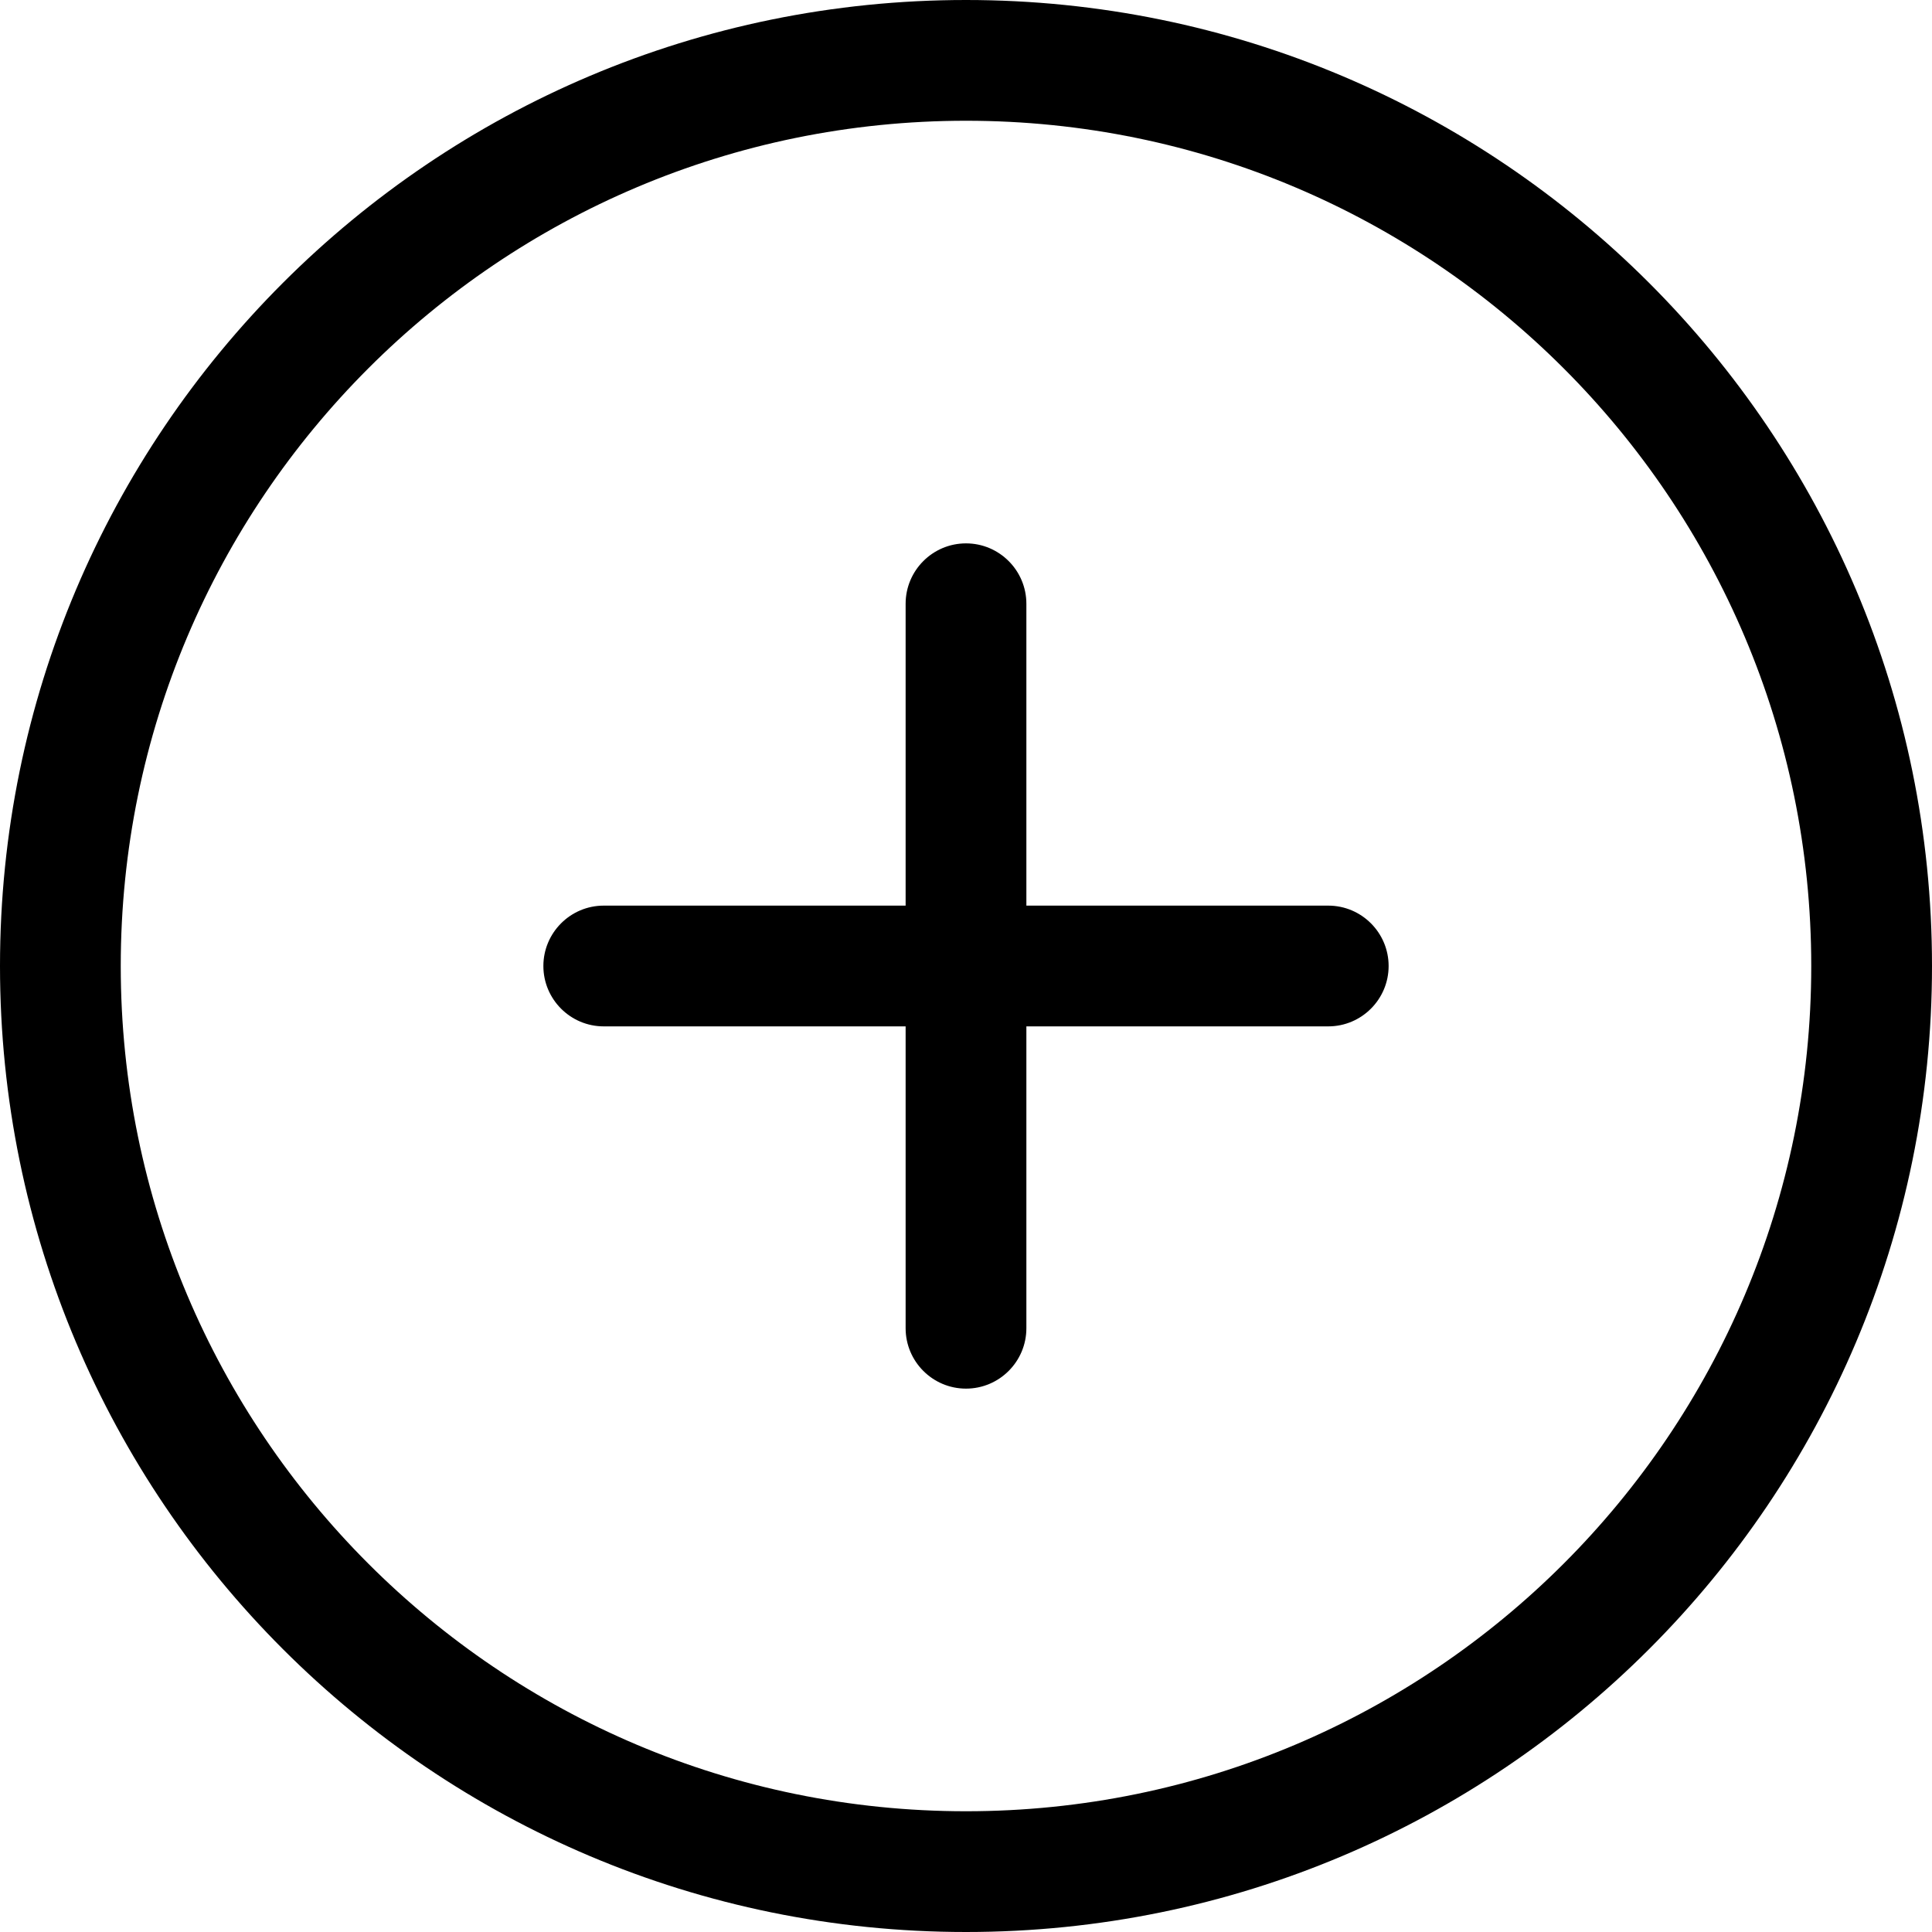 <?xml version="1.0" encoding="UTF-8" standalone="no"?>
<!-- Uploaded to: SVG Repo, www.svgrepo.com, Generator: SVG Repo Mixer Tools -->
<svg width="800px" height="800px" viewBox="0 0 32 32" version="1.1" xmlns="http://www.w3.org/2000/svg" xmlns:xlink="http://www.w3.org/1999/xlink" xmlns:sketch="http://www.bohemiancoding.com/sketch/ns">
    
    <title>plus-circle</title>
    <desc>Created with Sketch Beta.</desc>
    <defs>

</defs>
    <g id="Page-1" stroke="none" stroke-width="1" fill="none" fill-rule="evenodd" sketch:type="MSPage">
        <g id="Icon-Set" sketch:type="MSLayerGroup" transform="translate(-464, -1087)" fill="#000000">
            <path d="M480,1117 C472.268,1117 466,1110.73 466,1103 C466,1095.27 472.268,1089 480,1089 C487.732,1089 494,1095.27 494,1103 C494,1110.73 487.732,1117 480,1117 L480,1117 Z M480,1087 C471.163,1087 464,1094.16 464,1103 C464,1111.84 471.163,1119 480,1119 C488.837,1119 496,1111.84 496,1103 C496,1094.16 488.837,1087 480,1087 L480,1087 Z M486,1102 L481,1102 L481,1097 C481,1096.45 480.553,1096 480,1096 C479.447,1096 479,1096.45 479,1097 L479,1102 L474,1102 C473.447,1102 473,1102.45 473,1103 C473,1103.55 473.447,1104 474,1104 L479,1104 L479,1109 C479,1109.55 479.447,1110 480,1110 C480.553,1110 481,1109.55 481,1109 L481,1104 L486,1104 C486.553,1104 487,1103.55 487,1103 C487,1102.45 486.553,1102 486,1102 L486,1102 Z" id="plus-circle" sketch:type="MSShapeGroup">

</path>
        </g>
    </g>
</svg>